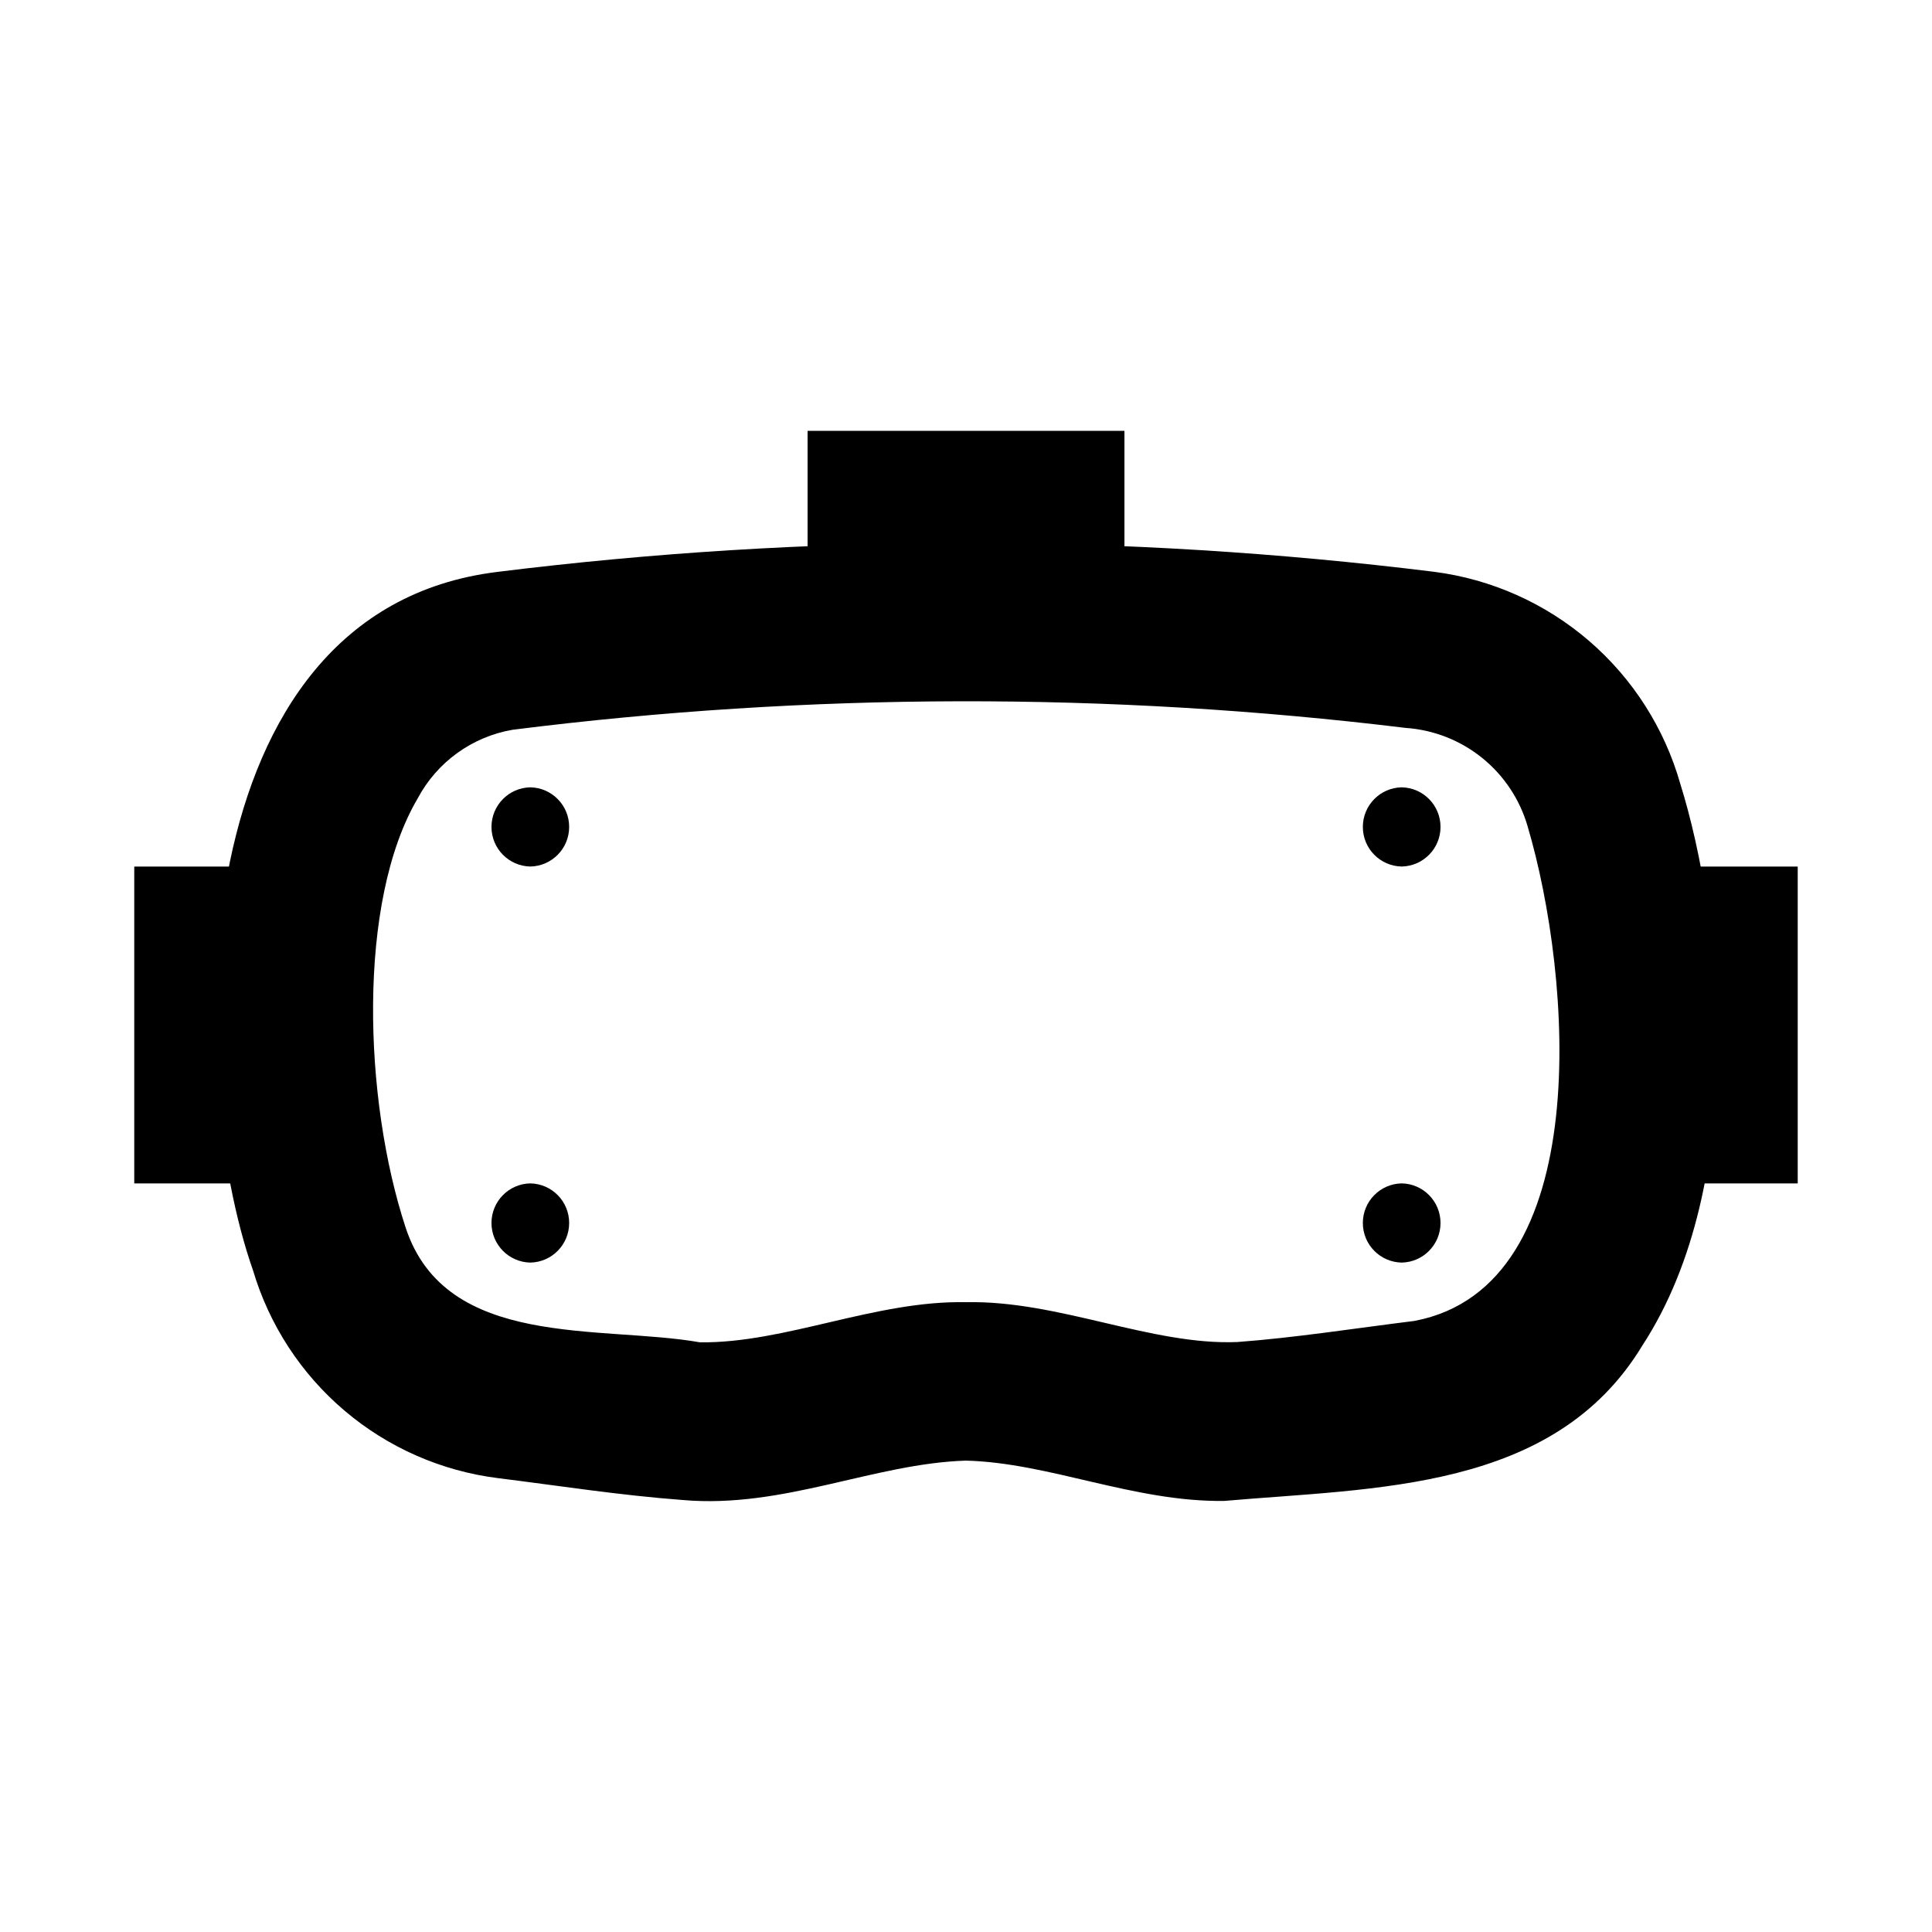 <?xml version="1.0" encoding="UTF-8"?>
<!-- The Best Svg Icon site in the world: iconSvg.co, Visit us! https://iconsvg.co -->
<svg fill="#000000" width="800px" height="800px" version="1.1" viewBox="144 144 512 512" xmlns="http://www.w3.org/2000/svg">
 <g>
  <path d="m468.48 541.76c-23.969 0.336-46.328-10.113-68.48-10.68-24.43 0.754-48.387 12.758-75.039 10.441-16.75-1.254-32.645-3.766-48.973-5.797h-0.004c-15.004-1.879-29.133-8.086-40.66-17.867-11.531-9.777-19.965-22.703-24.27-37.195-18.359-52.301-19.551-174.62 64.602-185.08l0.004-0.004c82.469-10.25 165.89-10.266 248.36-0.047 15.188 1.945 29.473 8.309 41.078 18.297 11.602 9.992 20.02 23.168 24.199 37.898 11.324 36.242 18.242 105.52-10.074 148.88-23.379 38.637-70.742 37.645-110.75 41.152zm-68.48-52.664c24.484-0.535 49.082 11.48 71.902 10.555 15.188-1.121 31.375-3.66 46.949-5.594 48.297-9.18 41.715-91.484 29.992-131.04h0.004c-2.062-7.148-6.273-13.492-12.062-18.164-5.793-4.672-12.879-7.449-20.305-7.953-78.598-9.57-158.08-9.406-236.64 0.496-10.75 1.852-20.035 8.574-25.156 18.203-16.102 27.375-14.34 79.879-3.164 113.79 10.668 32.301 51.758 25.703 77.977 30.34 22.621 0.266 46.477-11.129 70.504-10.637z"/>
  <path d="m358.02 258.18h83.969v41.984h-83.969z"/>
  <path d="m179.58 373.65h41.984v83.969h-41.984z"/>
  <path d="m578.43 373.65h41.984v83.969h-41.984z"/>
  <path d="m284.54 478.6c-5.715-0.113-10.293-4.777-10.293-10.496s4.578-10.387 10.293-10.496c5.719 0.109 10.297 4.777 10.293 10.496 0 5.719-4.574 10.383-10.293 10.496z"/>
  <path d="m515.46 478.6c-5.719-0.113-10.293-4.777-10.293-10.496s4.578-10.387 10.293-10.496c5.719 0.109 10.293 4.777 10.293 10.496s-4.574 10.383-10.293 10.496z"/>
  <path d="m284.54 373.64c-5.715-0.113-10.293-4.777-10.293-10.496s4.578-10.387 10.293-10.496c5.719 0.113 10.297 4.777 10.293 10.496 0 5.719-4.574 10.383-10.293 10.496z"/>
  <path d="m515.46 373.64c-5.719-0.113-10.293-4.777-10.293-10.496s4.578-10.387 10.293-10.496c5.719 0.113 10.293 4.777 10.293 10.496s-4.574 10.383-10.293 10.496z"/>
 </g>
</svg>